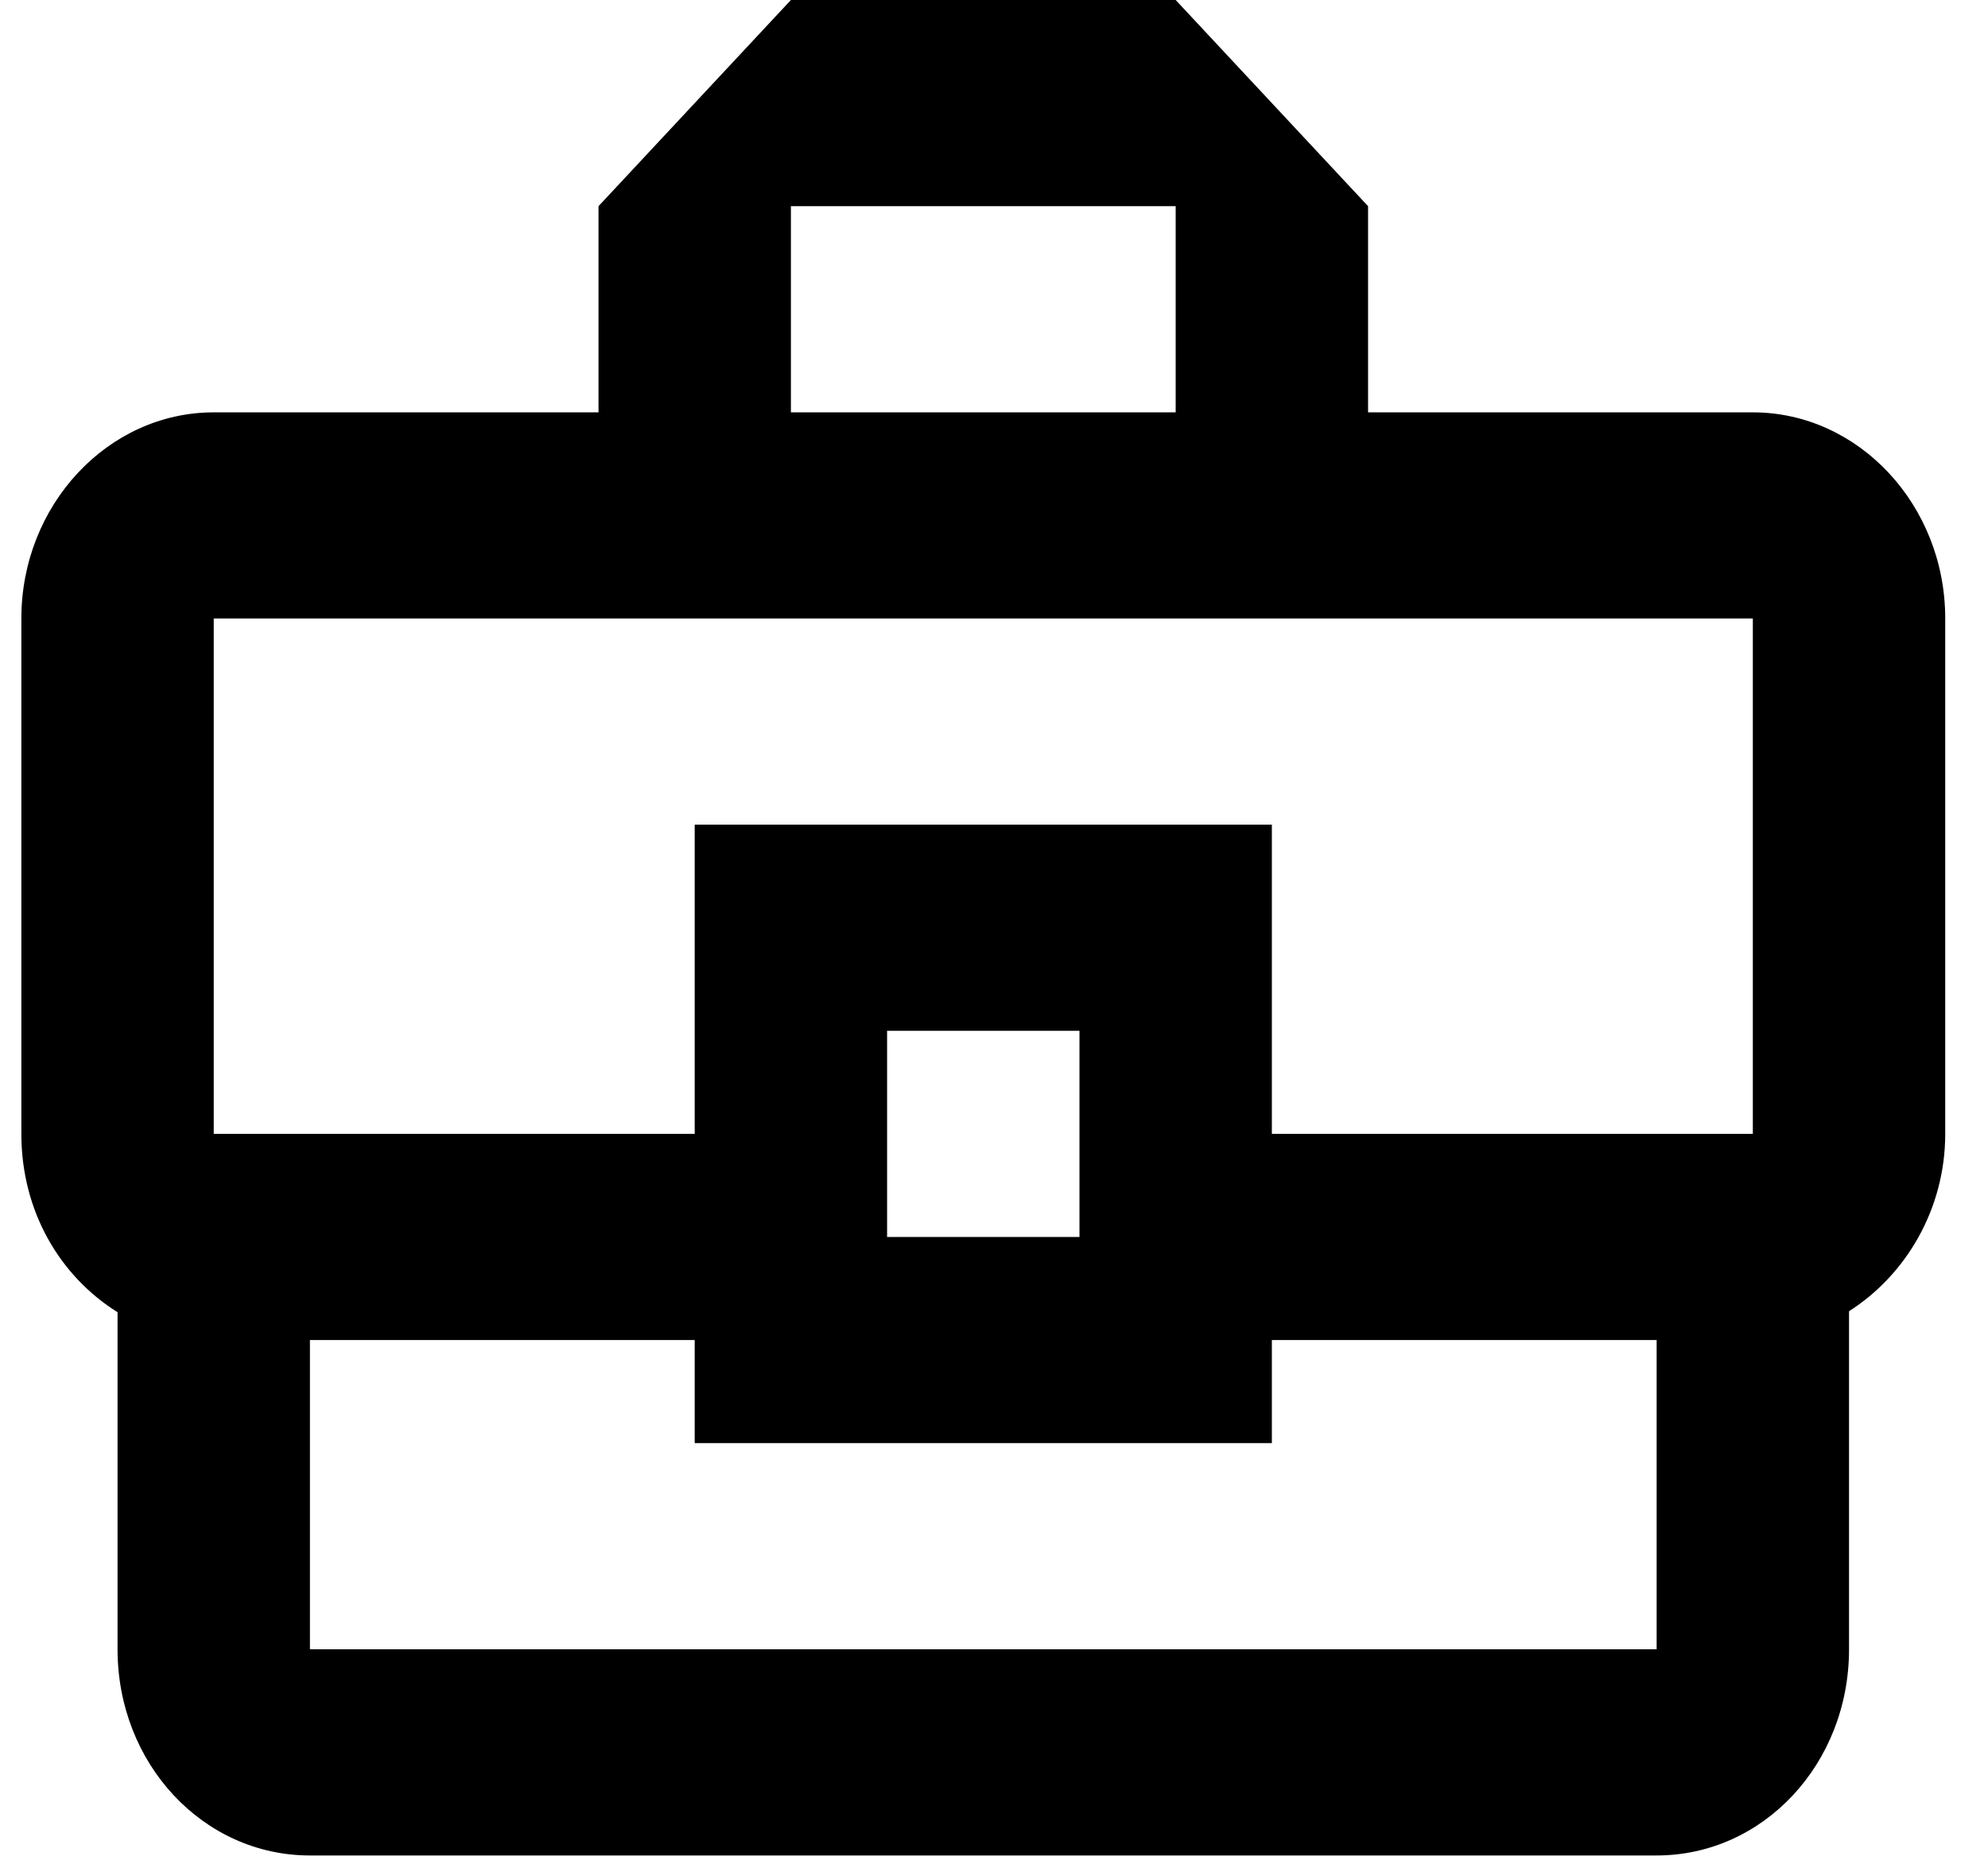 <svg width="31" height="29" viewBox="0 0 31 29" fill="none" xmlns="http://www.w3.org/2000/svg">
<path d="M27.333 6.43H21.333V3.215L18.333 0H12.333L9.333 3.215V6.43H3.333C1.683 6.43 0.333 7.876 0.333 9.644V17.681C0.333 18.887 0.933 19.899 1.833 20.462V25.718C1.833 27.502 3.168 28.933 4.833 28.933H25.833C27.498 28.933 28.833 27.502 28.833 25.718V20.446C29.718 19.883 30.333 18.855 30.333 17.681V9.644C30.333 7.876 28.983 6.43 27.333 6.43ZM12.333 3.215H18.333V6.43H12.333V3.215ZM3.333 9.644H27.333V17.681H19.833V12.859H10.833V17.681H3.333V9.644ZM16.833 19.289H13.833V16.074H16.833V19.289ZM25.833 25.718H4.833V20.896H10.833V22.503H19.833V20.896H25.833V25.718Z" fill="black"/>
</svg>
